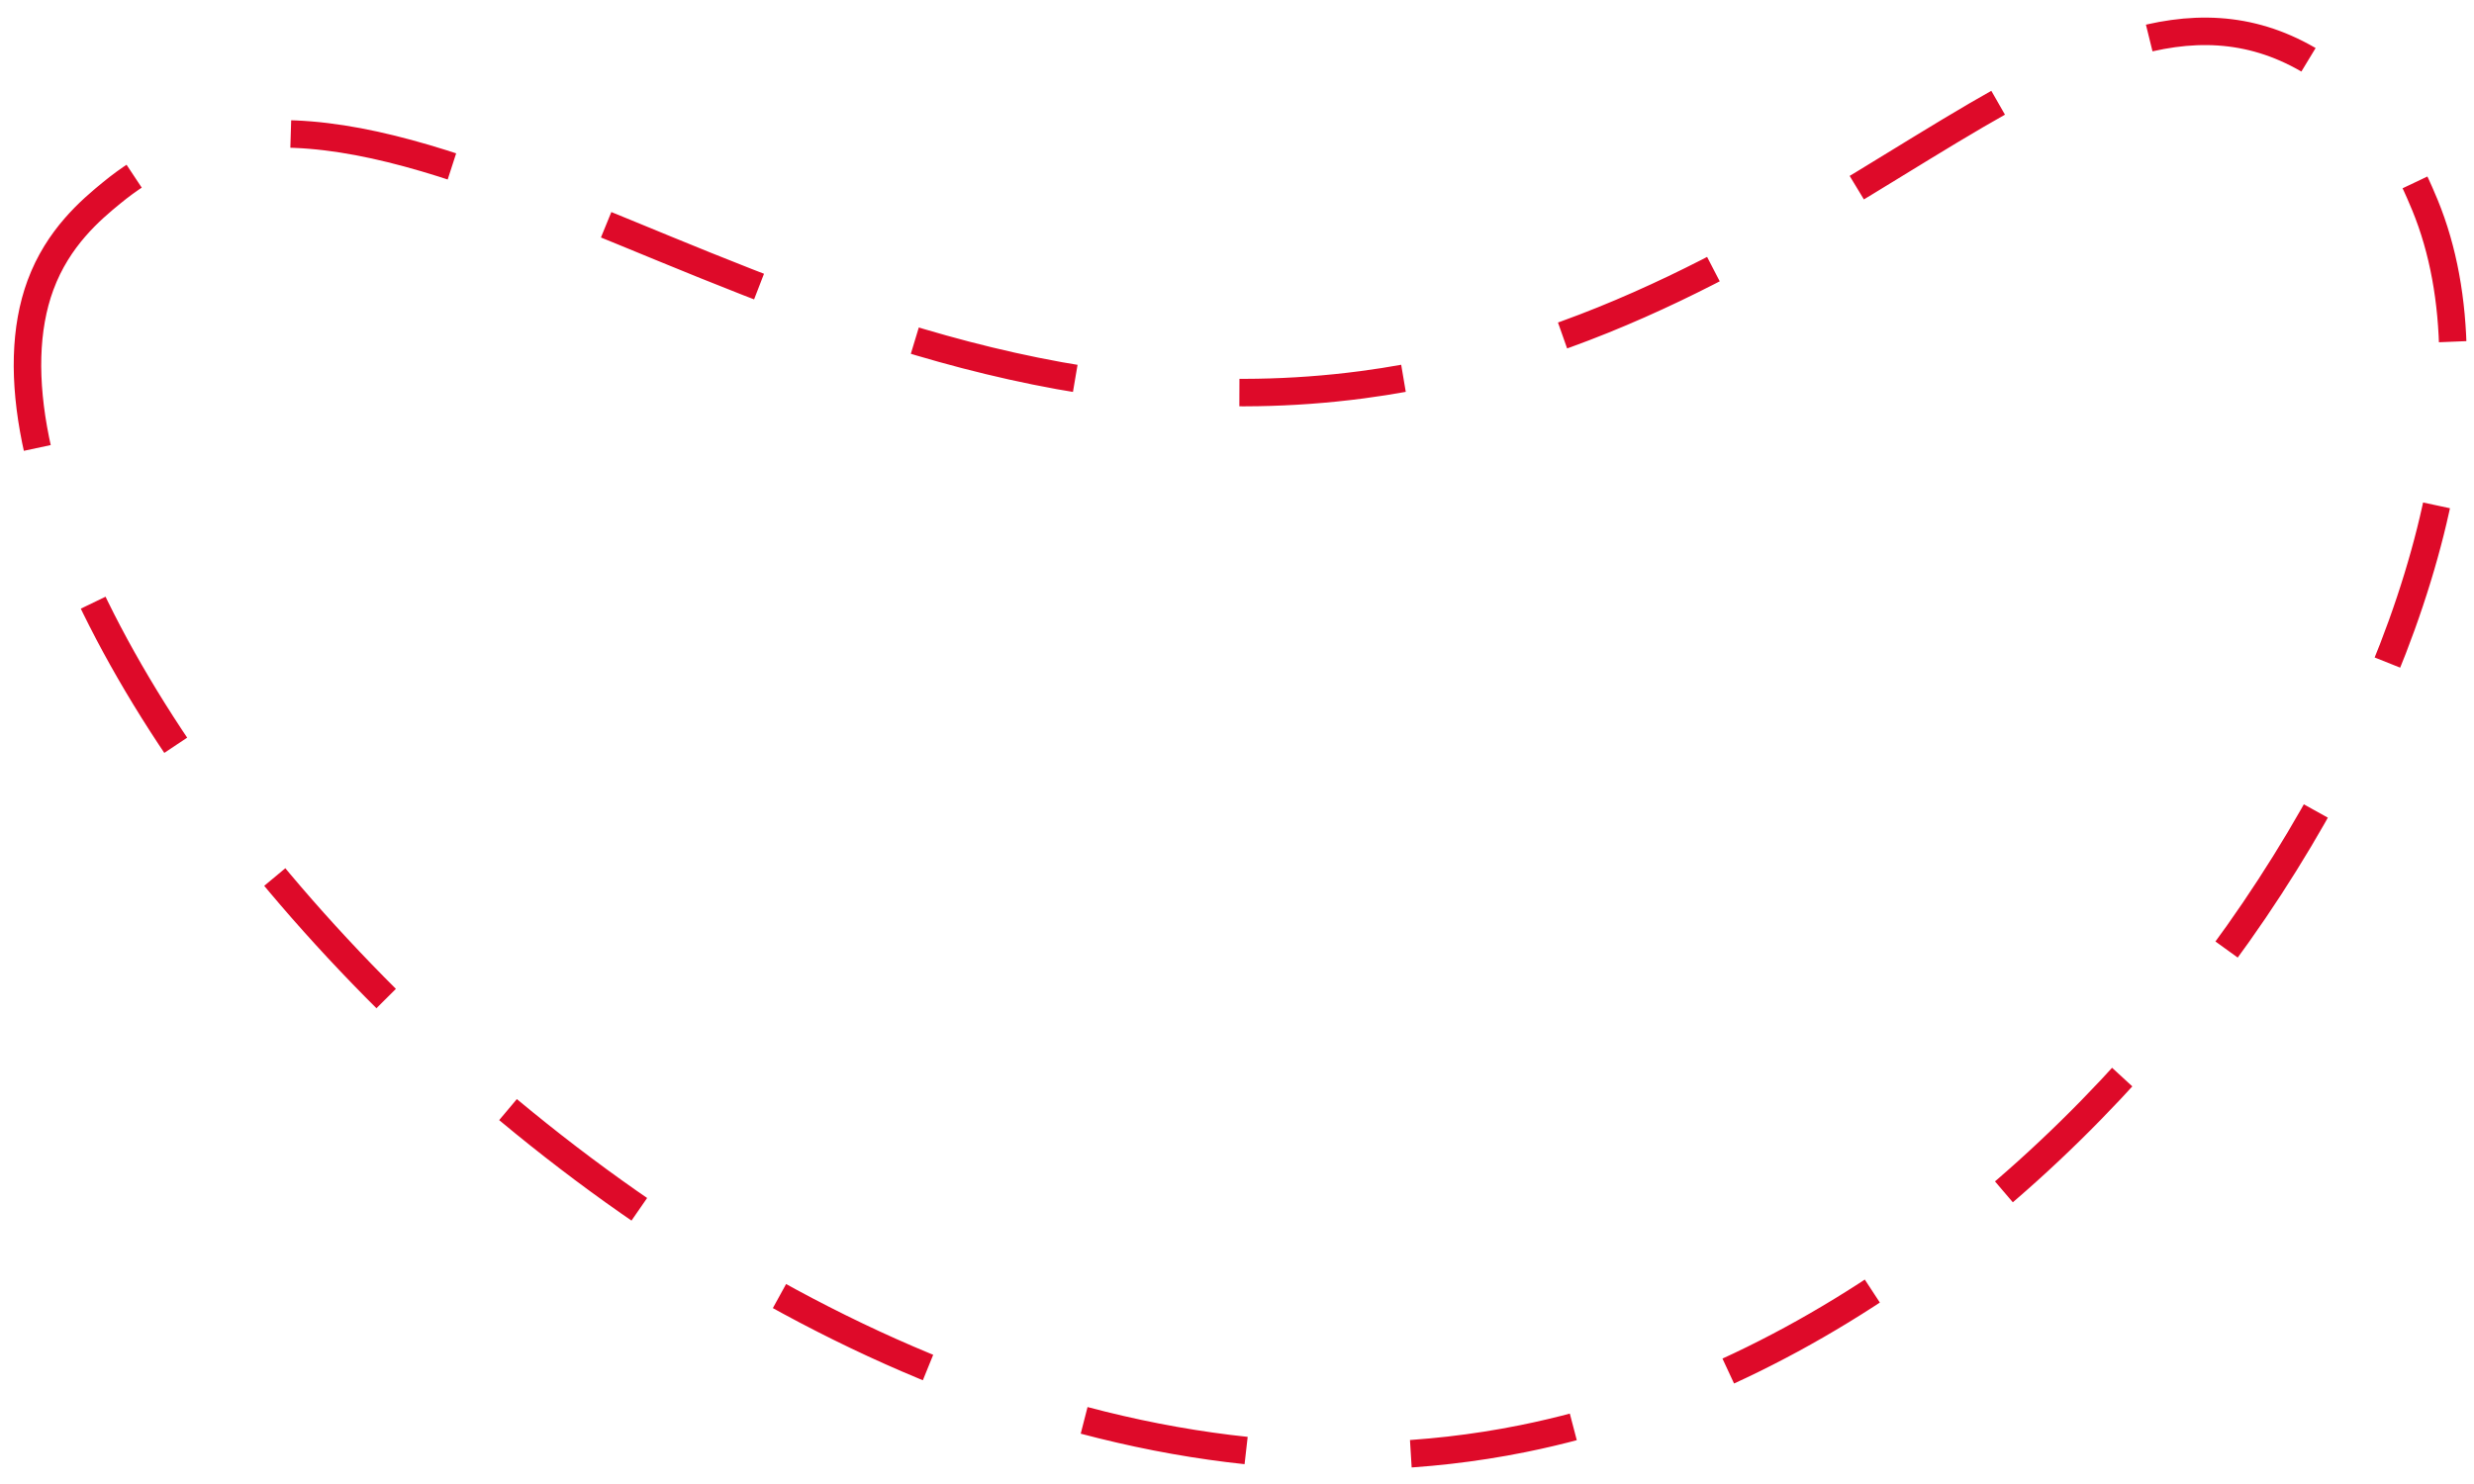<?xml version="1.0" encoding="UTF-8"?> <svg xmlns="http://www.w3.org/2000/svg" width="90" height="54" viewBox="0 0 90 54" fill="none"> <path d="M1.471 10.38C-3.138 22.893 26.876 58.098 55.398 52.35C77.25 47.945 93.558 20.453 88.217 7.466C87.797 6.463 86.685 3.752 83.961 2.165C75.38 -2.796 66.568 11.75 49.555 14C28.895 16.725 13.97 -1.129 4.061 7.019C3.315 7.629 2.109 8.645 1.471 10.38Z" stroke="#DE0A29" stroke-miterlimit="10" stroke-dasharray="6 6"></path> </svg> 